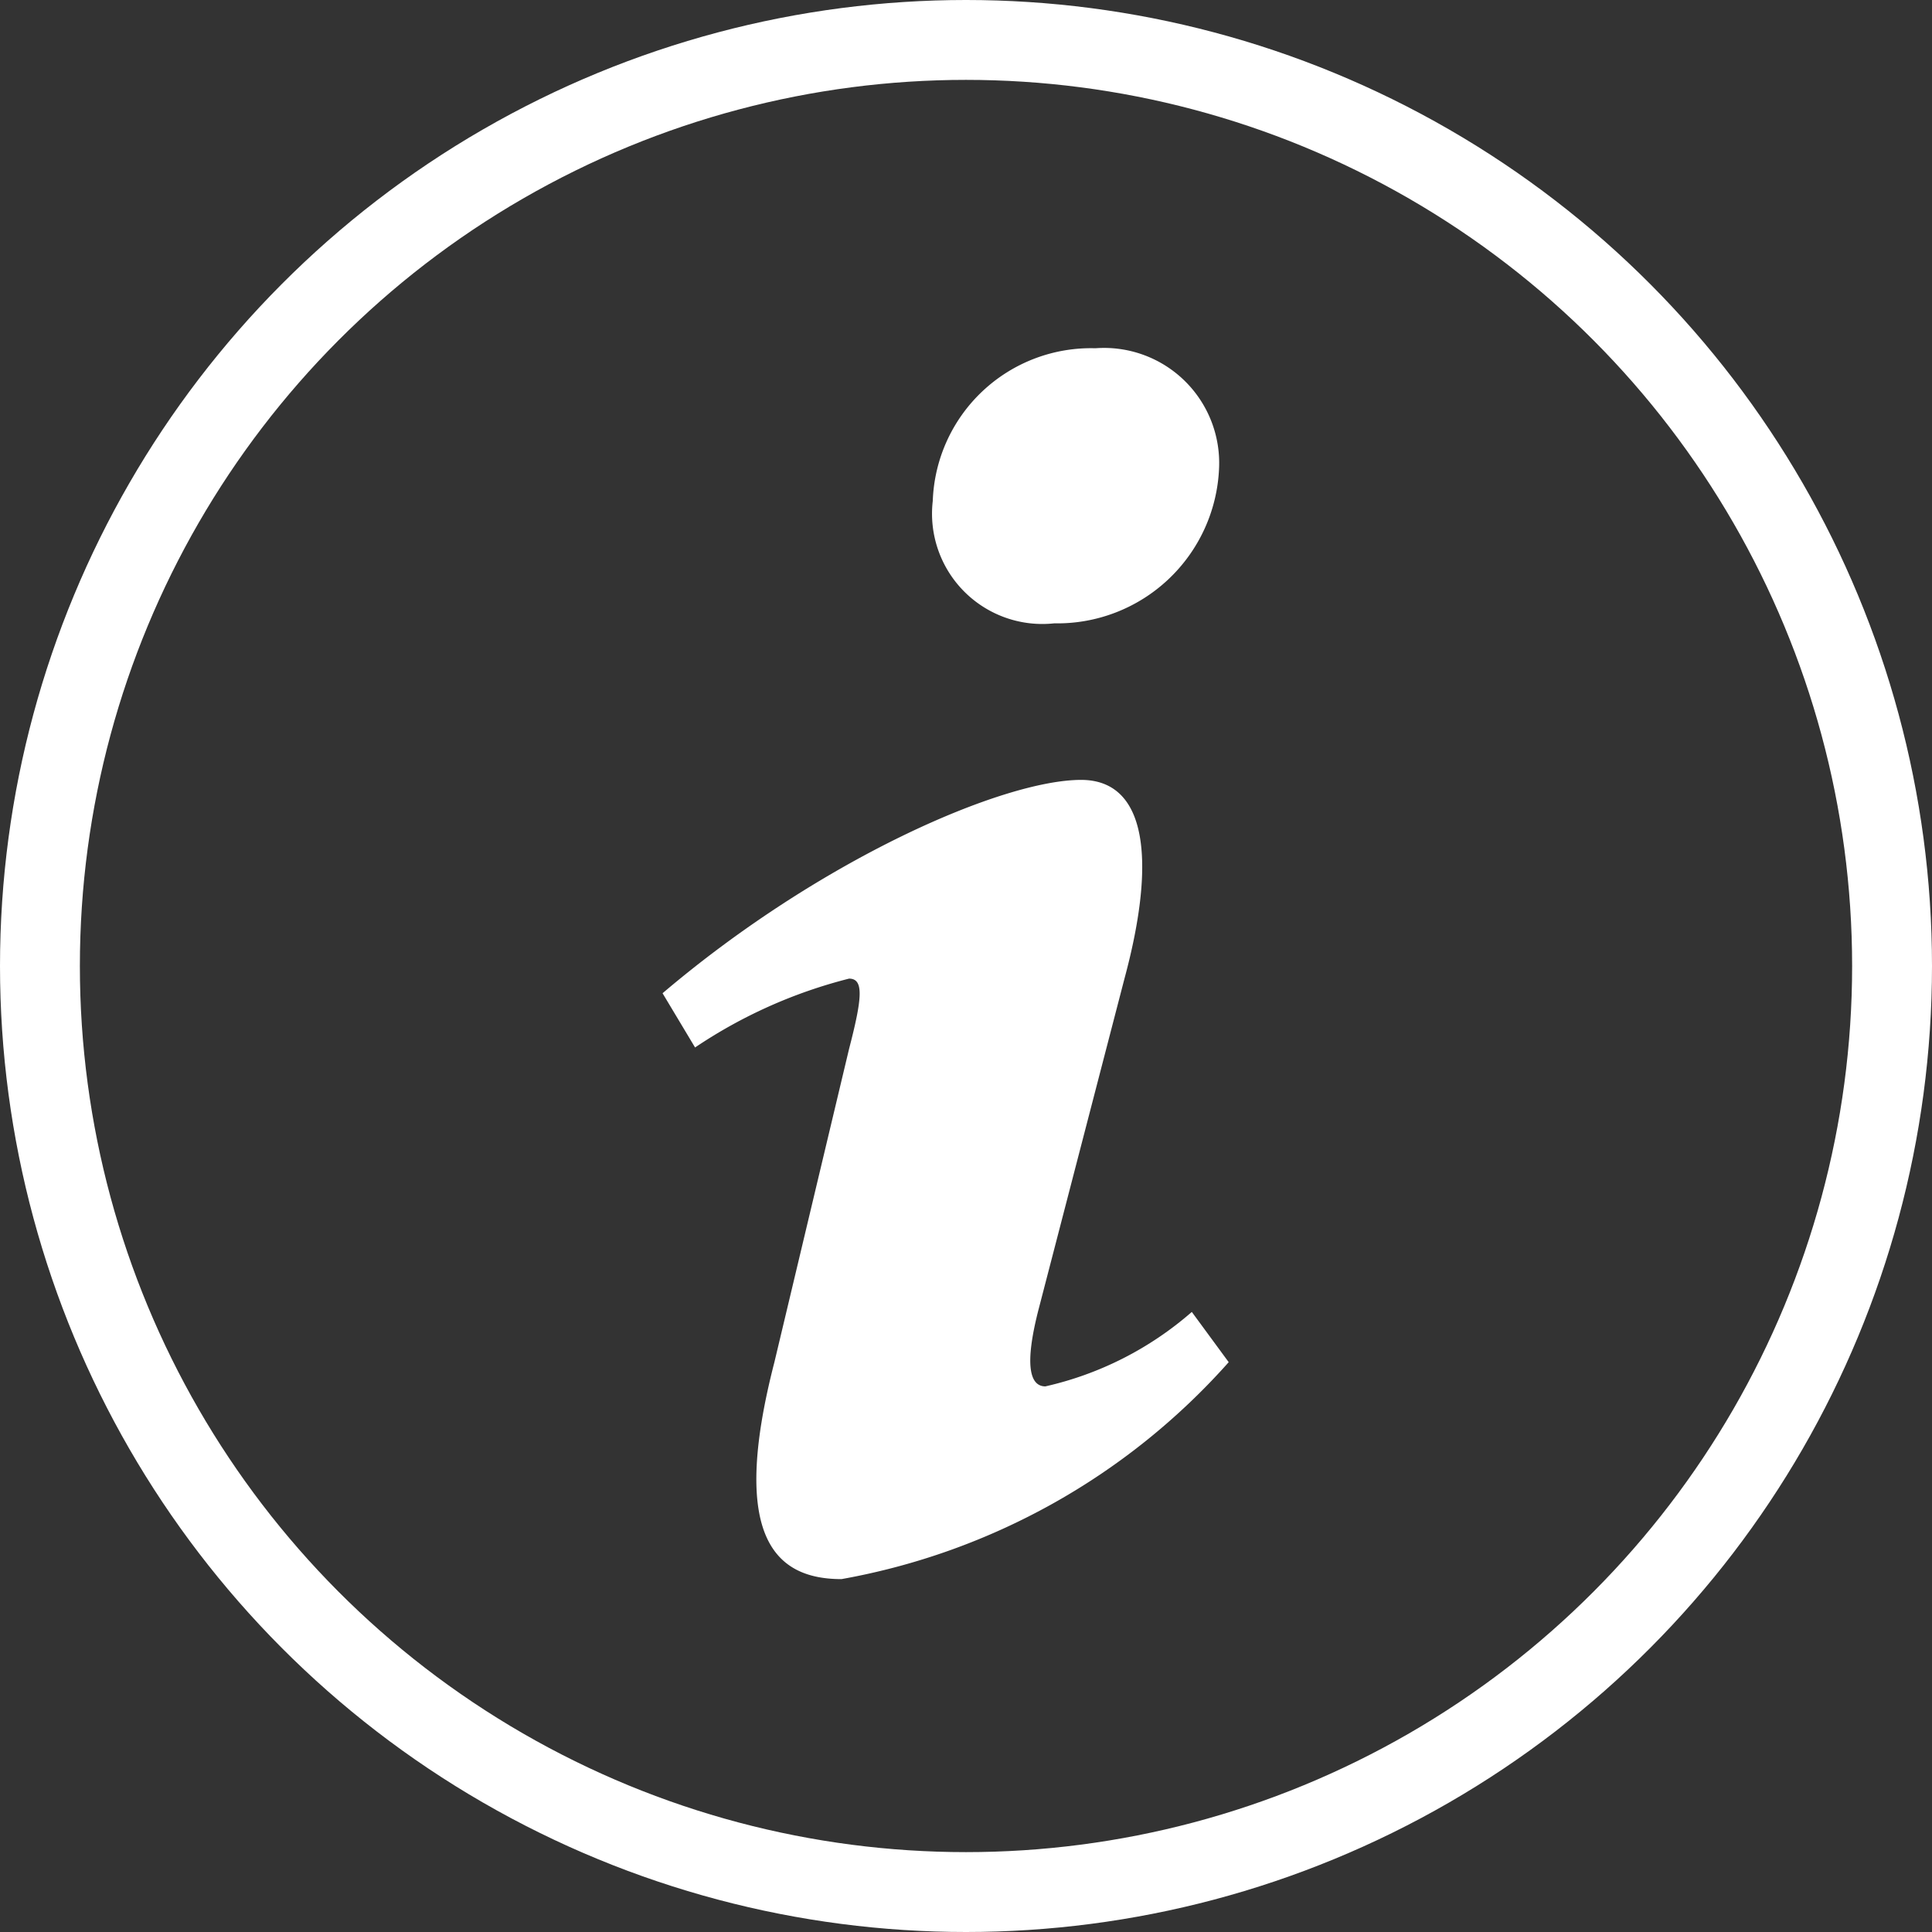 <svg xmlns="http://www.w3.org/2000/svg" width="24.188" height="24.189" viewBox="0 0 24.188 24.189">
  <rect x="0" y="0" width="24.188" height="24.189" fill="#333333" stroke="none"/>
  <g id="Groupe_482" data-name="Groupe 482" transform="translate(0)">
    <g id="Groupe_82" data-name="Groupe 82" transform="translate(8.295 4.36)">
      <g id="Groupe_54" data-name="Groupe 54" transform="translate(0)">
        <path id="Tracé_2001" data-name="Tracé 2001" d="M284.419,381.89a1.441,1.441,0,0,1,1.548,1.509,2.026,2.026,0,0,1-2.063,1.935,1.381,1.381,0,0,1-1.521-1.533,1.982,1.982,0,0,1,2.037-1.911ZM281.241,397.3c-.814,0-1.412-.5-.841-2.715l.935-3.923c.163-.628.19-.88,0-.88a6.149,6.149,0,0,0-1.928.862l-.407-.679c1.982-1.684,4.263-2.671,5.24-2.671.814,0,.95.98.543,2.488l-1.071,4.124c-.19.729-.109.981.081.981a4.192,4.192,0,0,0,1.833-.932l.462.629a8.48,8.48,0,0,1-4.848,2.716Zm0,0" transform="translate(-279 -381.89)" fill="#ffffff"/>
      </g>
    </g>
    <g id="Ellipse_7" data-name="Ellipse 7" transform="translate(0)" fill="none" stroke="#ffffff" stroke-width="1">
      <circle cx="12.094" cy="12.094" r="12.094" stroke="none"/>
      <circle cx="12.094" cy="12.094" r="11.594" fill="none"/>
    </g>
  </g>
</svg>
